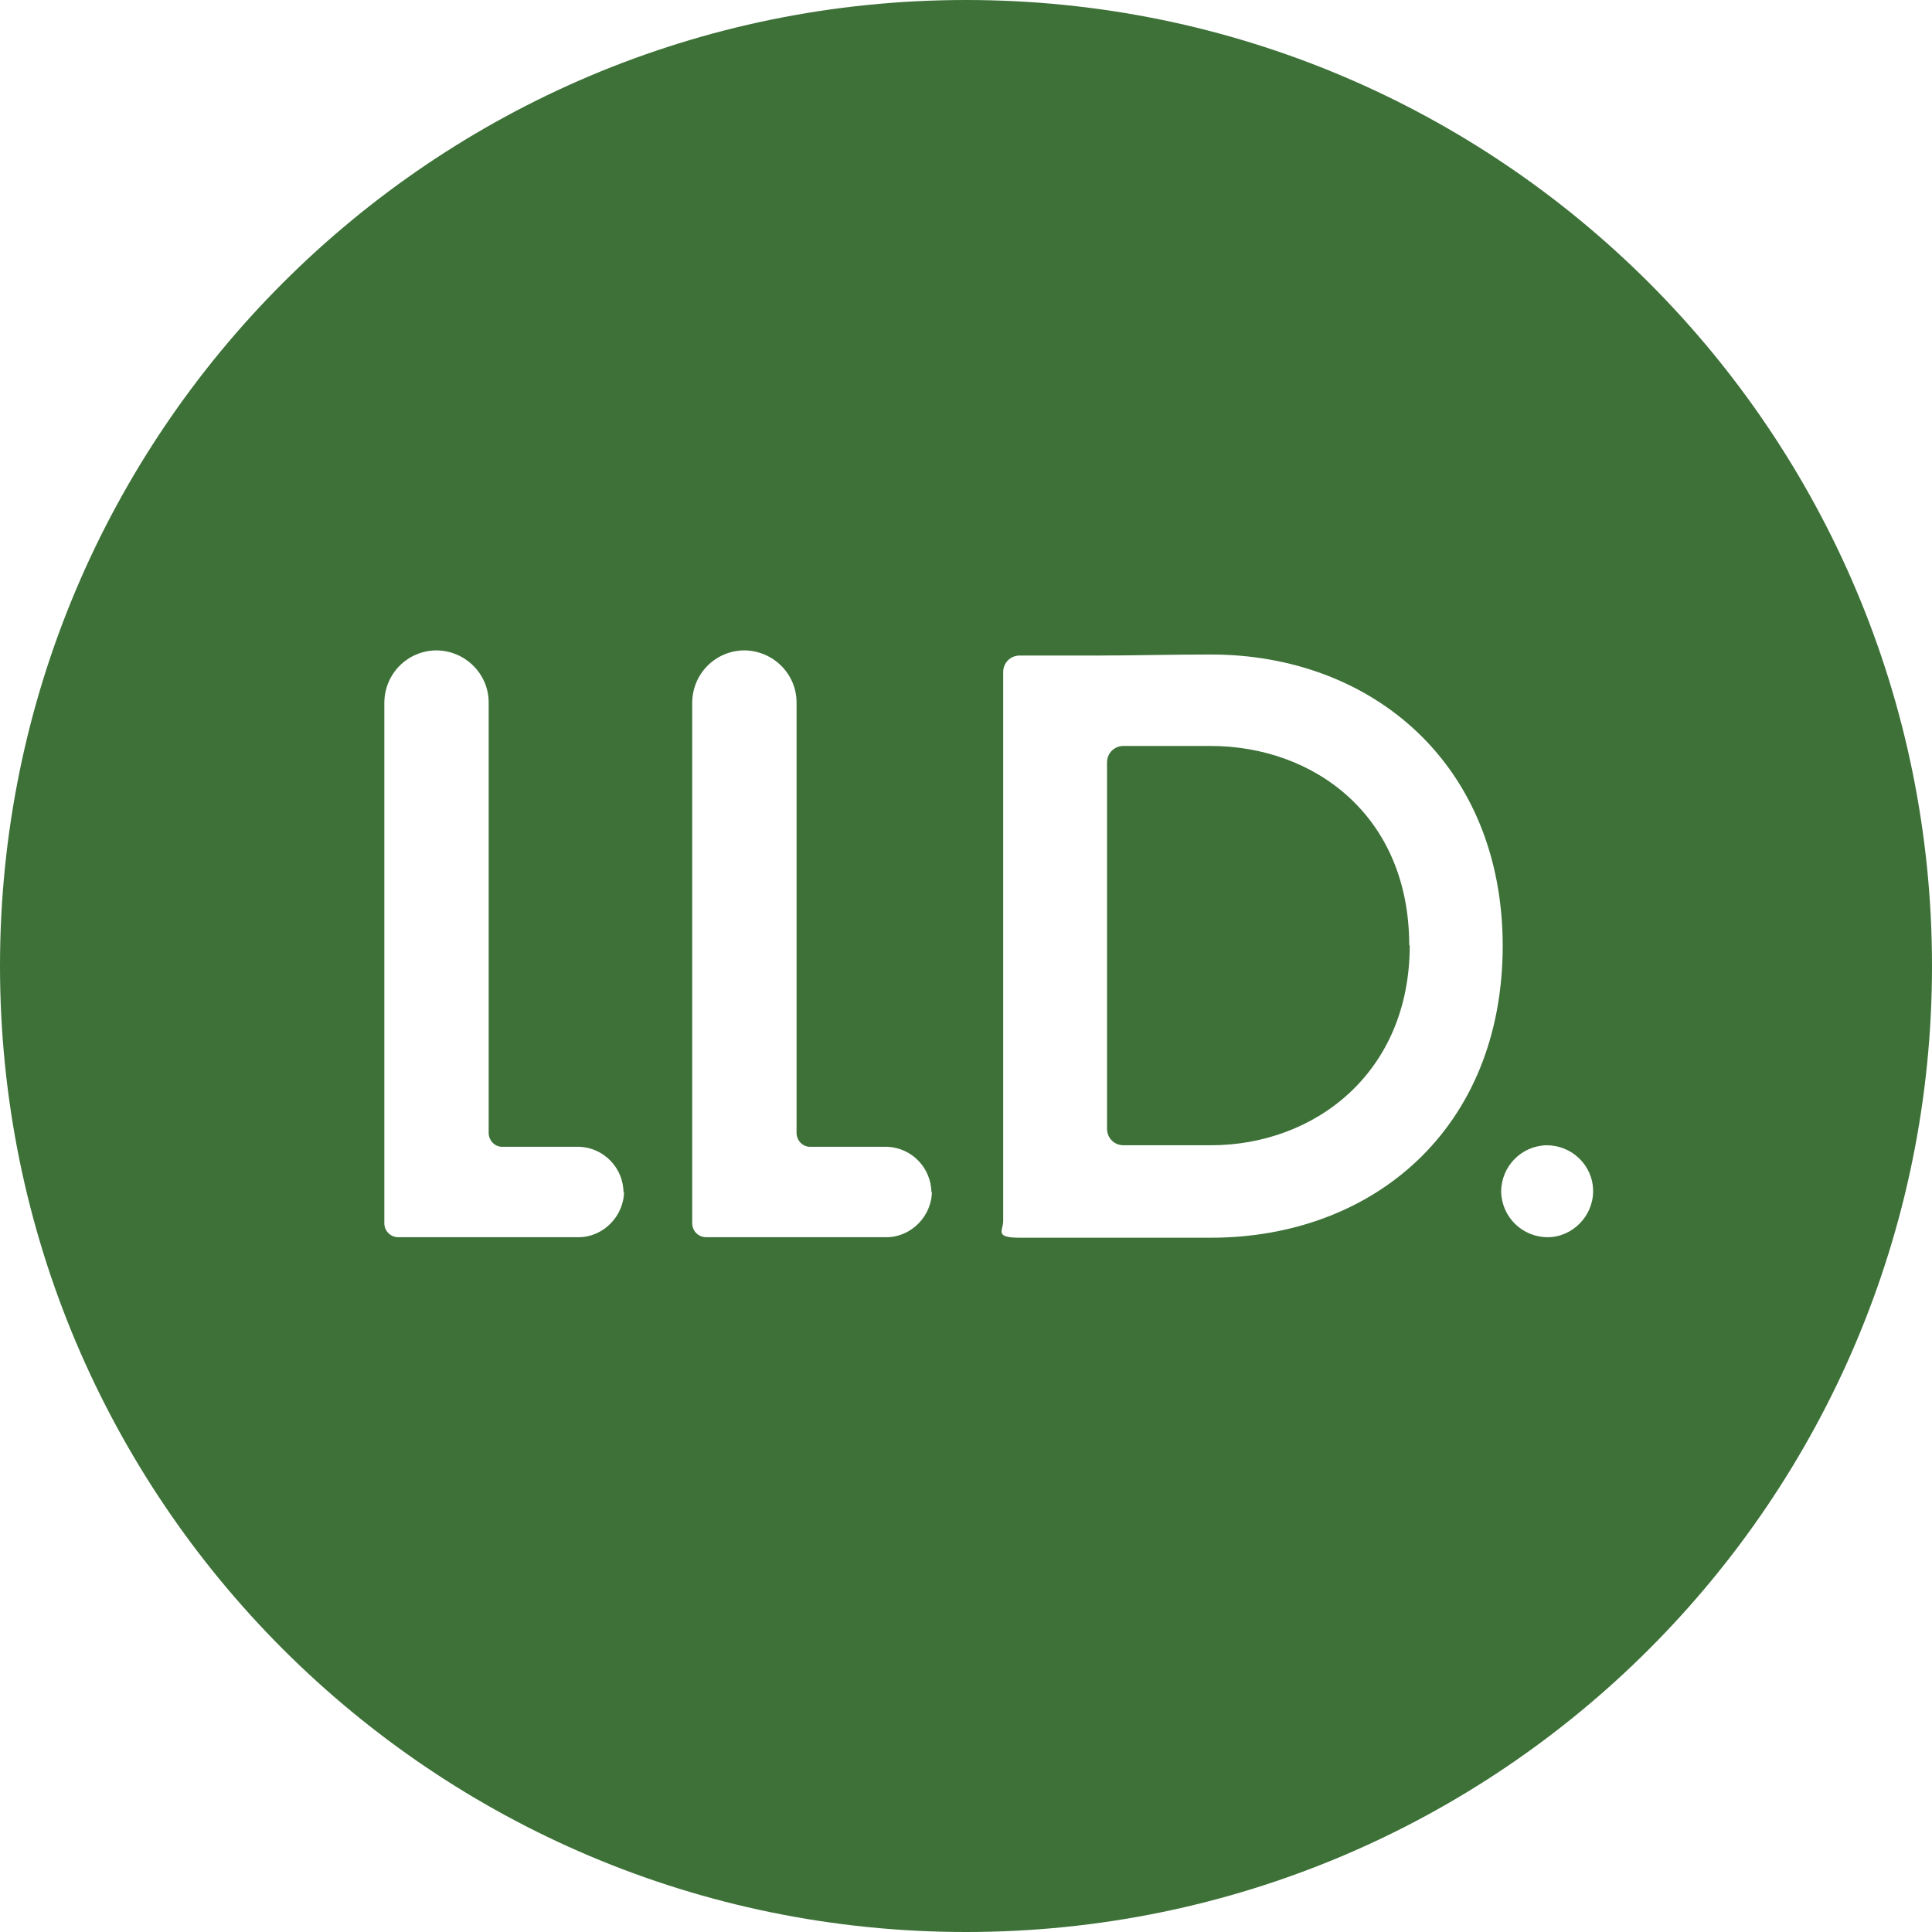 <svg viewBox="0 0 850.4 850.4" version="1.1" xmlns="http://www.w3.org/2000/svg" id="Layer_1">
  <defs>
    <style>
      .st0 {
        fill: #3d7138;
      }
    </style>
  </defs>
  <path d="M 620.292 416.105 C 620.292 359.033 578.454 328.336 532.751 328.336 L 494.551 328.336 C 490.458 328.336 487.275 331.52 487.275 335.612 L 487.275 496.825 C 487.275 500.917 490.458 504.101 494.551 504.101 L 532.978 504.101 C 578.681 504.101 620.519 472.268 620.519 416.105 M 701.239 524.338 C 701.239 535.252 692.144 544.574 681.23 544.574 C 670.088 544.574 660.993 535.707 660.765 524.565 C 660.765 513.423 669.633 504.328 680.775 504.101 C 691.916 504.101 701.239 512.969 701.239 524.338 M 661.447 416.105 C 661.447 497.279 603.92 544.802 532.978 544.802 C 462.036 544.802 531.159 544.802 530.249 544.802 C 517.971 544.802 506.829 544.802 495.233 544.802 C 482.5 544.802 460.216 544.802 448.847 544.802 C 437.479 544.802 441.571 541.618 441.571 537.526 L 441.571 501.827 C 441.571 501.827 441.571 501.827 441.571 501.827 C 441.571 497.052 441.571 492.504 441.571 487.729 L 441.571 485.228 C 441.571 429.748 441.571 324.471 441.571 295.821 C 441.571 291.728 444.755 288.545 448.847 288.545 C 458.397 288.545 474.541 288.545 483.637 288.545 C 498.189 288.545 515.47 288.09 532.978 288.09 C 603.92 288.09 661.447 336.295 661.447 416.56 M 410.193 524.338 C 410.193 535.252 401.098 544.574 390.184 544.574 C 389.729 544.574 389.274 544.574 388.819 544.574 C 379.724 544.574 366.763 544.574 358.578 544.574 C 342.661 544.574 326.745 544.574 310.828 544.574 C 307.417 544.574 304.689 541.846 304.689 538.435 L 304.689 310.601 C 304.689 310.601 304.689 310.601 304.689 310.601 C 304.689 310.146 304.689 309.691 304.689 309.464 C 304.689 296.731 314.693 286.498 327.427 286.271 C 340.16 286.271 350.619 296.503 350.619 309.236 C 350.619 309.236 350.619 309.691 350.619 309.919 C 350.619 310.373 350.619 310.601 350.619 311.055 L 350.619 498.644 C 350.619 502.054 353.348 504.783 356.531 504.783 L 390.184 504.783 C 390.184 504.783 390.638 504.783 390.638 504.783 C 401.325 505.238 409.966 514.105 409.966 525.02 M 274.675 524.338 C 274.675 535.252 265.579 544.574 254.665 544.574 C 254.21 544.574 253.756 544.574 253.301 544.574 C 244.206 544.574 231.245 544.574 223.059 544.574 C 207.143 544.574 191.226 544.574 175.31 544.574 C 171.899 544.574 169.17 541.846 169.17 538.435 L 169.17 310.601 C 169.17 310.601 169.17 310.601 169.17 310.601 C 169.17 310.146 169.17 309.691 169.17 309.464 C 169.17 296.731 179.175 286.498 191.908 286.271 C 204.642 286.271 215.101 296.503 215.101 309.236 C 215.101 309.236 215.101 309.691 215.101 309.919 C 215.101 310.373 215.101 310.601 215.101 311.055 L 215.101 498.644 C 215.101 502.054 217.83 504.783 221.013 504.783 L 254.665 504.783 C 254.665 504.783 255.12 504.783 255.12 504.783 C 265.807 505.238 274.447 514.105 274.447 525.02 M 850.4 425.2 C 850.4 190.317 660.083 0 425.2 0 C 190.317 0 0 190.317 0 425.2 C 0 660.083 190.317 850.4 425.2 850.4 C 660.083 850.4 850.4 660.083 850.4 425.2" class="st0"></path>
</svg>